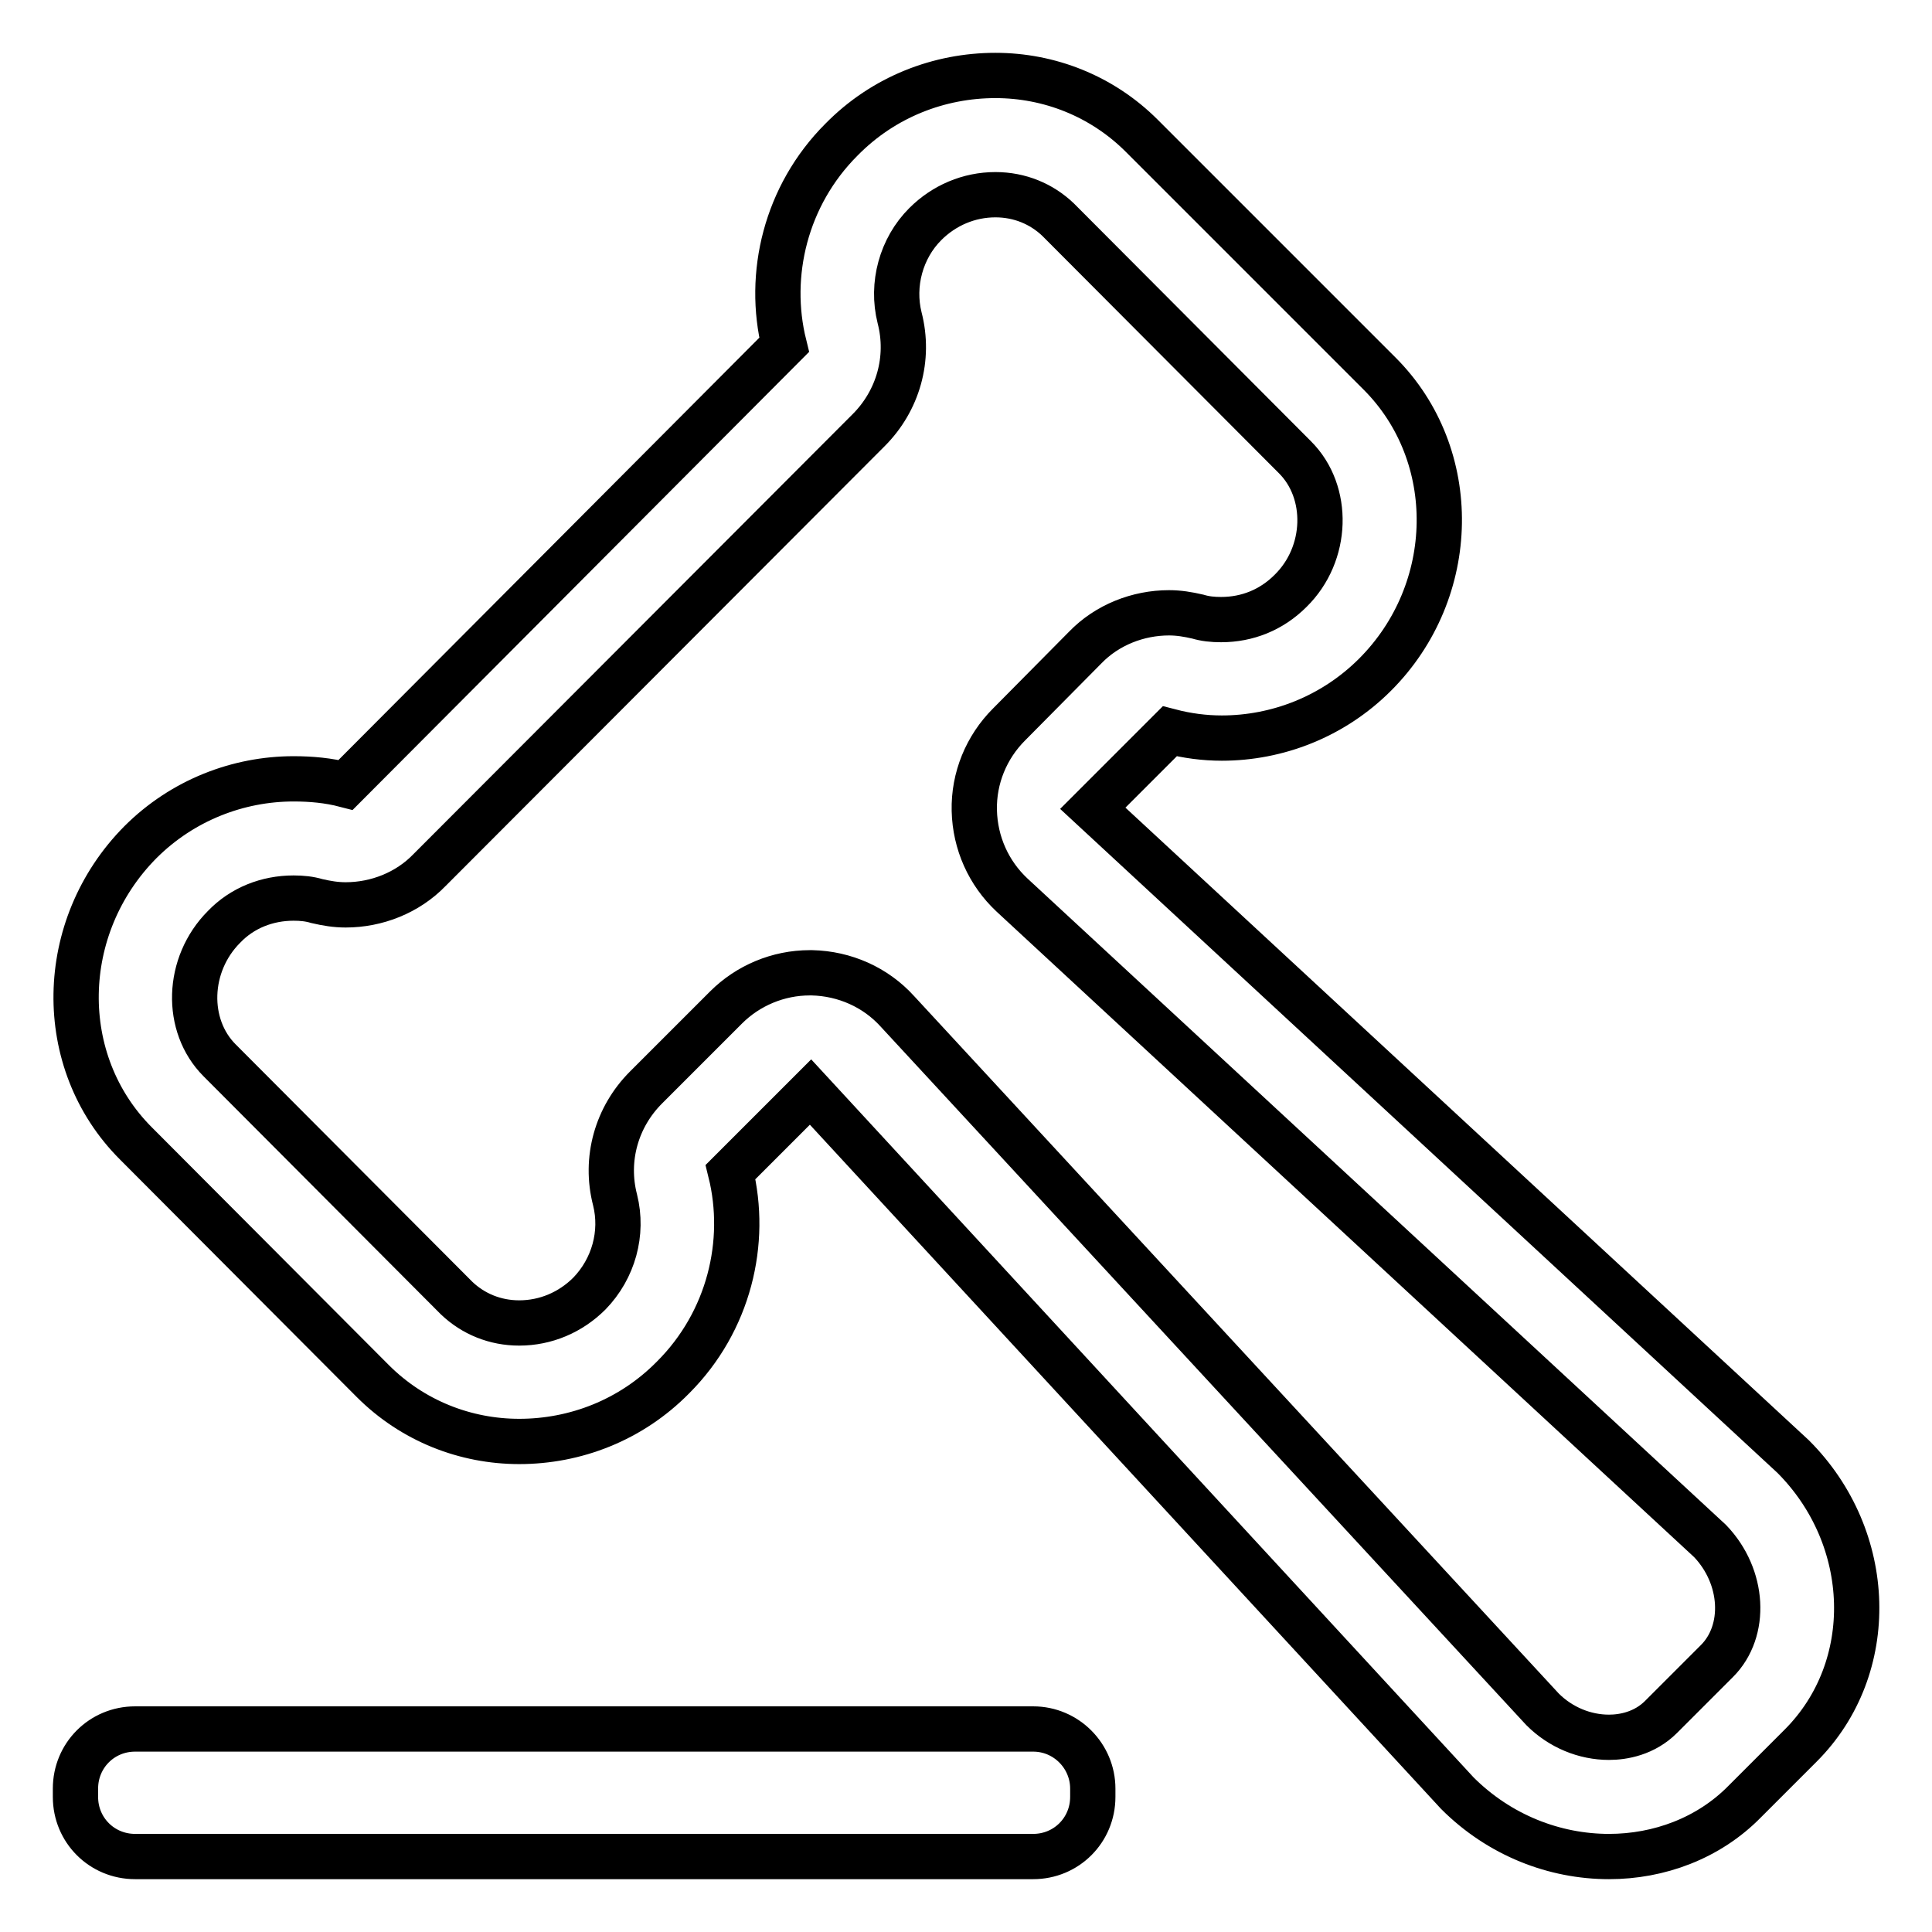 <?xml version="1.0" encoding="utf-8"?>
<!-- Svg Vector Icons : http://www.onlinewebfonts.com/icon -->
<!DOCTYPE svg PUBLIC "-//W3C//DTD SVG 1.1//EN" "http://www.w3.org/Graphics/SVG/1.1/DTD/svg11.dtd">
<svg version="1.1" xmlns="http://www.w3.org/2000/svg" xmlns:xlink="http://www.w3.org/1999/xlink" x="0px" y="0px" viewBox="0 0 256 256" enable-background="new 0 0 256 256" xml:space="preserve">
<g> <path stroke-width="6" fill-opacity="0" stroke="#000000"  d="M136.9,229.1h-119c-4.4,0-7.9,3.5-7.9,7.9v1.1c0,4.4,3.5,7.9,7.9,7.9h119c4.4,0,7.9-3.5,7.9-7.9V237 C144.8,232.7,141.3,229.1,136.9,229.1z M237.6,193l-92.8-85.9L155,96.9c2.3,0.6,4.6,0.9,6.9,0.9c7.3,0,14.7-2.8,20.3-8.4 c11.1-11.1,11.4-29.1,0.6-39.9L151.3,18c-5.3-5.3-12.3-8-19.4-8c-7.4,0-14.8,2.8-20.4,8.5c-7.4,7.4-9.9,17.9-7.6,27.2L45.8,104 c-2.3-0.6-4.6-0.8-6.9-0.8c-7.3,0-14.7,2.8-20.3,8.4C7.5,122.8,7.2,140.7,18,151.5L49.4,183c5.3,5.3,12.3,8,19.4,8 c7.4,0,14.8-2.8,20.4-8.5c7.4-7.4,9.9-17.9,7.6-27.2l10.6-10.6l85.7,92.9c5.6,5.6,12.9,8.4,20.1,8.4c6.6,0,13.2-2.4,18-7.3l7.4-7.4 C248.9,221,248.4,203.8,237.6,193z M227.5,220.1l-7.4,7.4c-2.2,2.2-5,2.7-6.9,2.7c-3.2,0-6.4-1.3-8.8-3.7L118.9,134 c-2.9-3.2-7-5-11.3-5.1h-0.3c-4.2,0-8.2,1.7-11.1,4.6l-10.6,10.6c-3.9,3.9-5.5,9.5-4.1,14.9c1.1,4.4-0.2,9.1-3.4,12.4 c-2.5,2.5-5.8,3.9-9.3,3.9c-3.2,0-6.1-1.2-8.3-3.3l-31.4-31.5c-4.6-4.6-4.4-12.7,0.6-17.7c2.4-2.5,5.7-3.8,9.2-3.8 c1.1,0,2.1,0.1,3.1,0.4c1.3,0.3,2.5,0.5,3.8,0.5c4.1,0,8.2-1.6,11.1-4.6l58.2-58.3c3.9-3.9,5.5-9.5,4.1-14.9 c-1.1-4.4,0.2-9.2,3.4-12.4c2.5-2.5,5.8-3.9,9.3-3.9c3.2,0,6.1,1.2,8.3,3.3l31.4,31.5c4.6,4.6,4.4,12.8-0.6,17.7 c-2.5,2.5-5.7,3.8-9.2,3.8c-1.1,0-2.1-0.1-3.1-0.4c-1.3-0.3-2.5-0.5-3.8-0.5c-4.1,0-8.2,1.6-11.1,4.6L133.7,96 c-3,3-4.7,7.1-4.6,11.4c0.1,4.3,1.9,8.3,5,11.2l92.5,85.6C231.1,208.9,231.5,216.1,227.5,220.1z"/></g>
</svg>